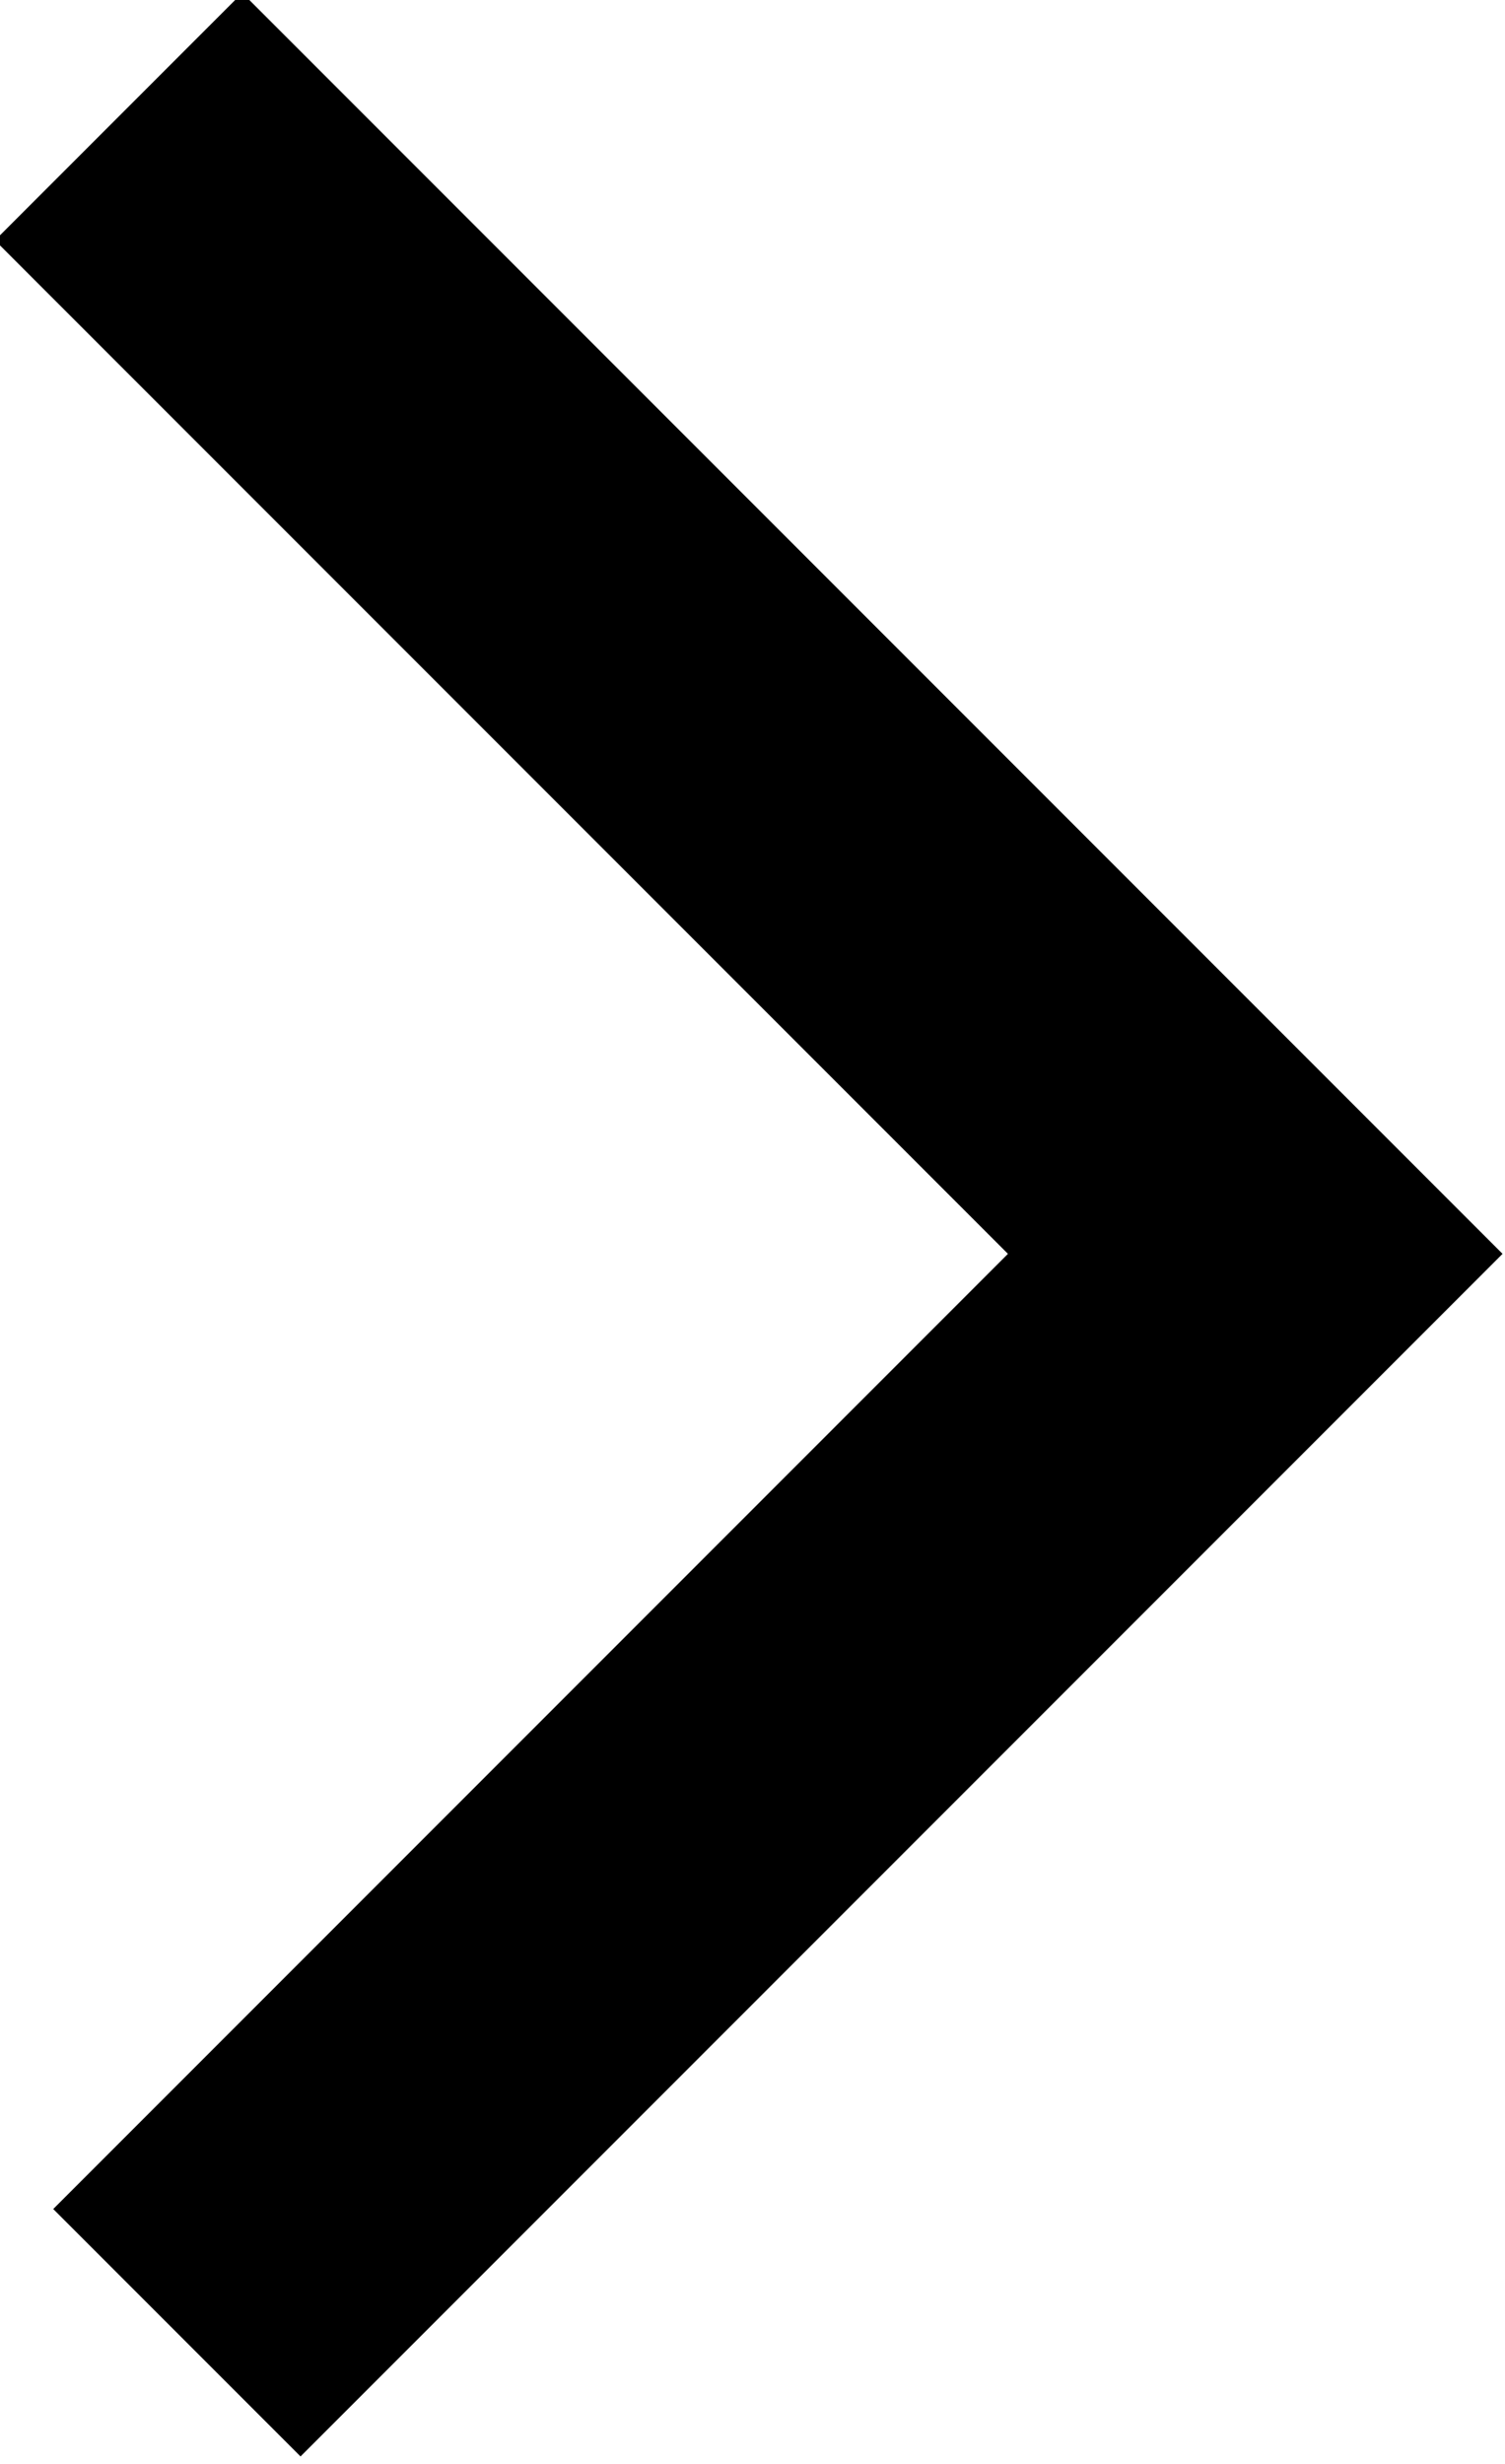 <?xml version="1.0" encoding="UTF-8"?>
<svg id="_레이어_1" xmlns="http://www.w3.org/2000/svg" version="1.1" viewBox="0 0 10.3 16.9" width="11px" height="18px">
  <!-- Generator: Adobe Illustrator 29.0.1, SVG Export Plug-In . SVG Version: 2.1.0 Build 192)  -->
  <defs>
    <style>
      .st0 {
        fill: none;
        stroke: #000;
        stroke-miterlimit: 10;
        stroke-width: 2.4px;
      }
    </style>
  </defs>
  <polyline class="st0" points="1.2 16 8.6 8.6 .8 .8"/>
</svg>